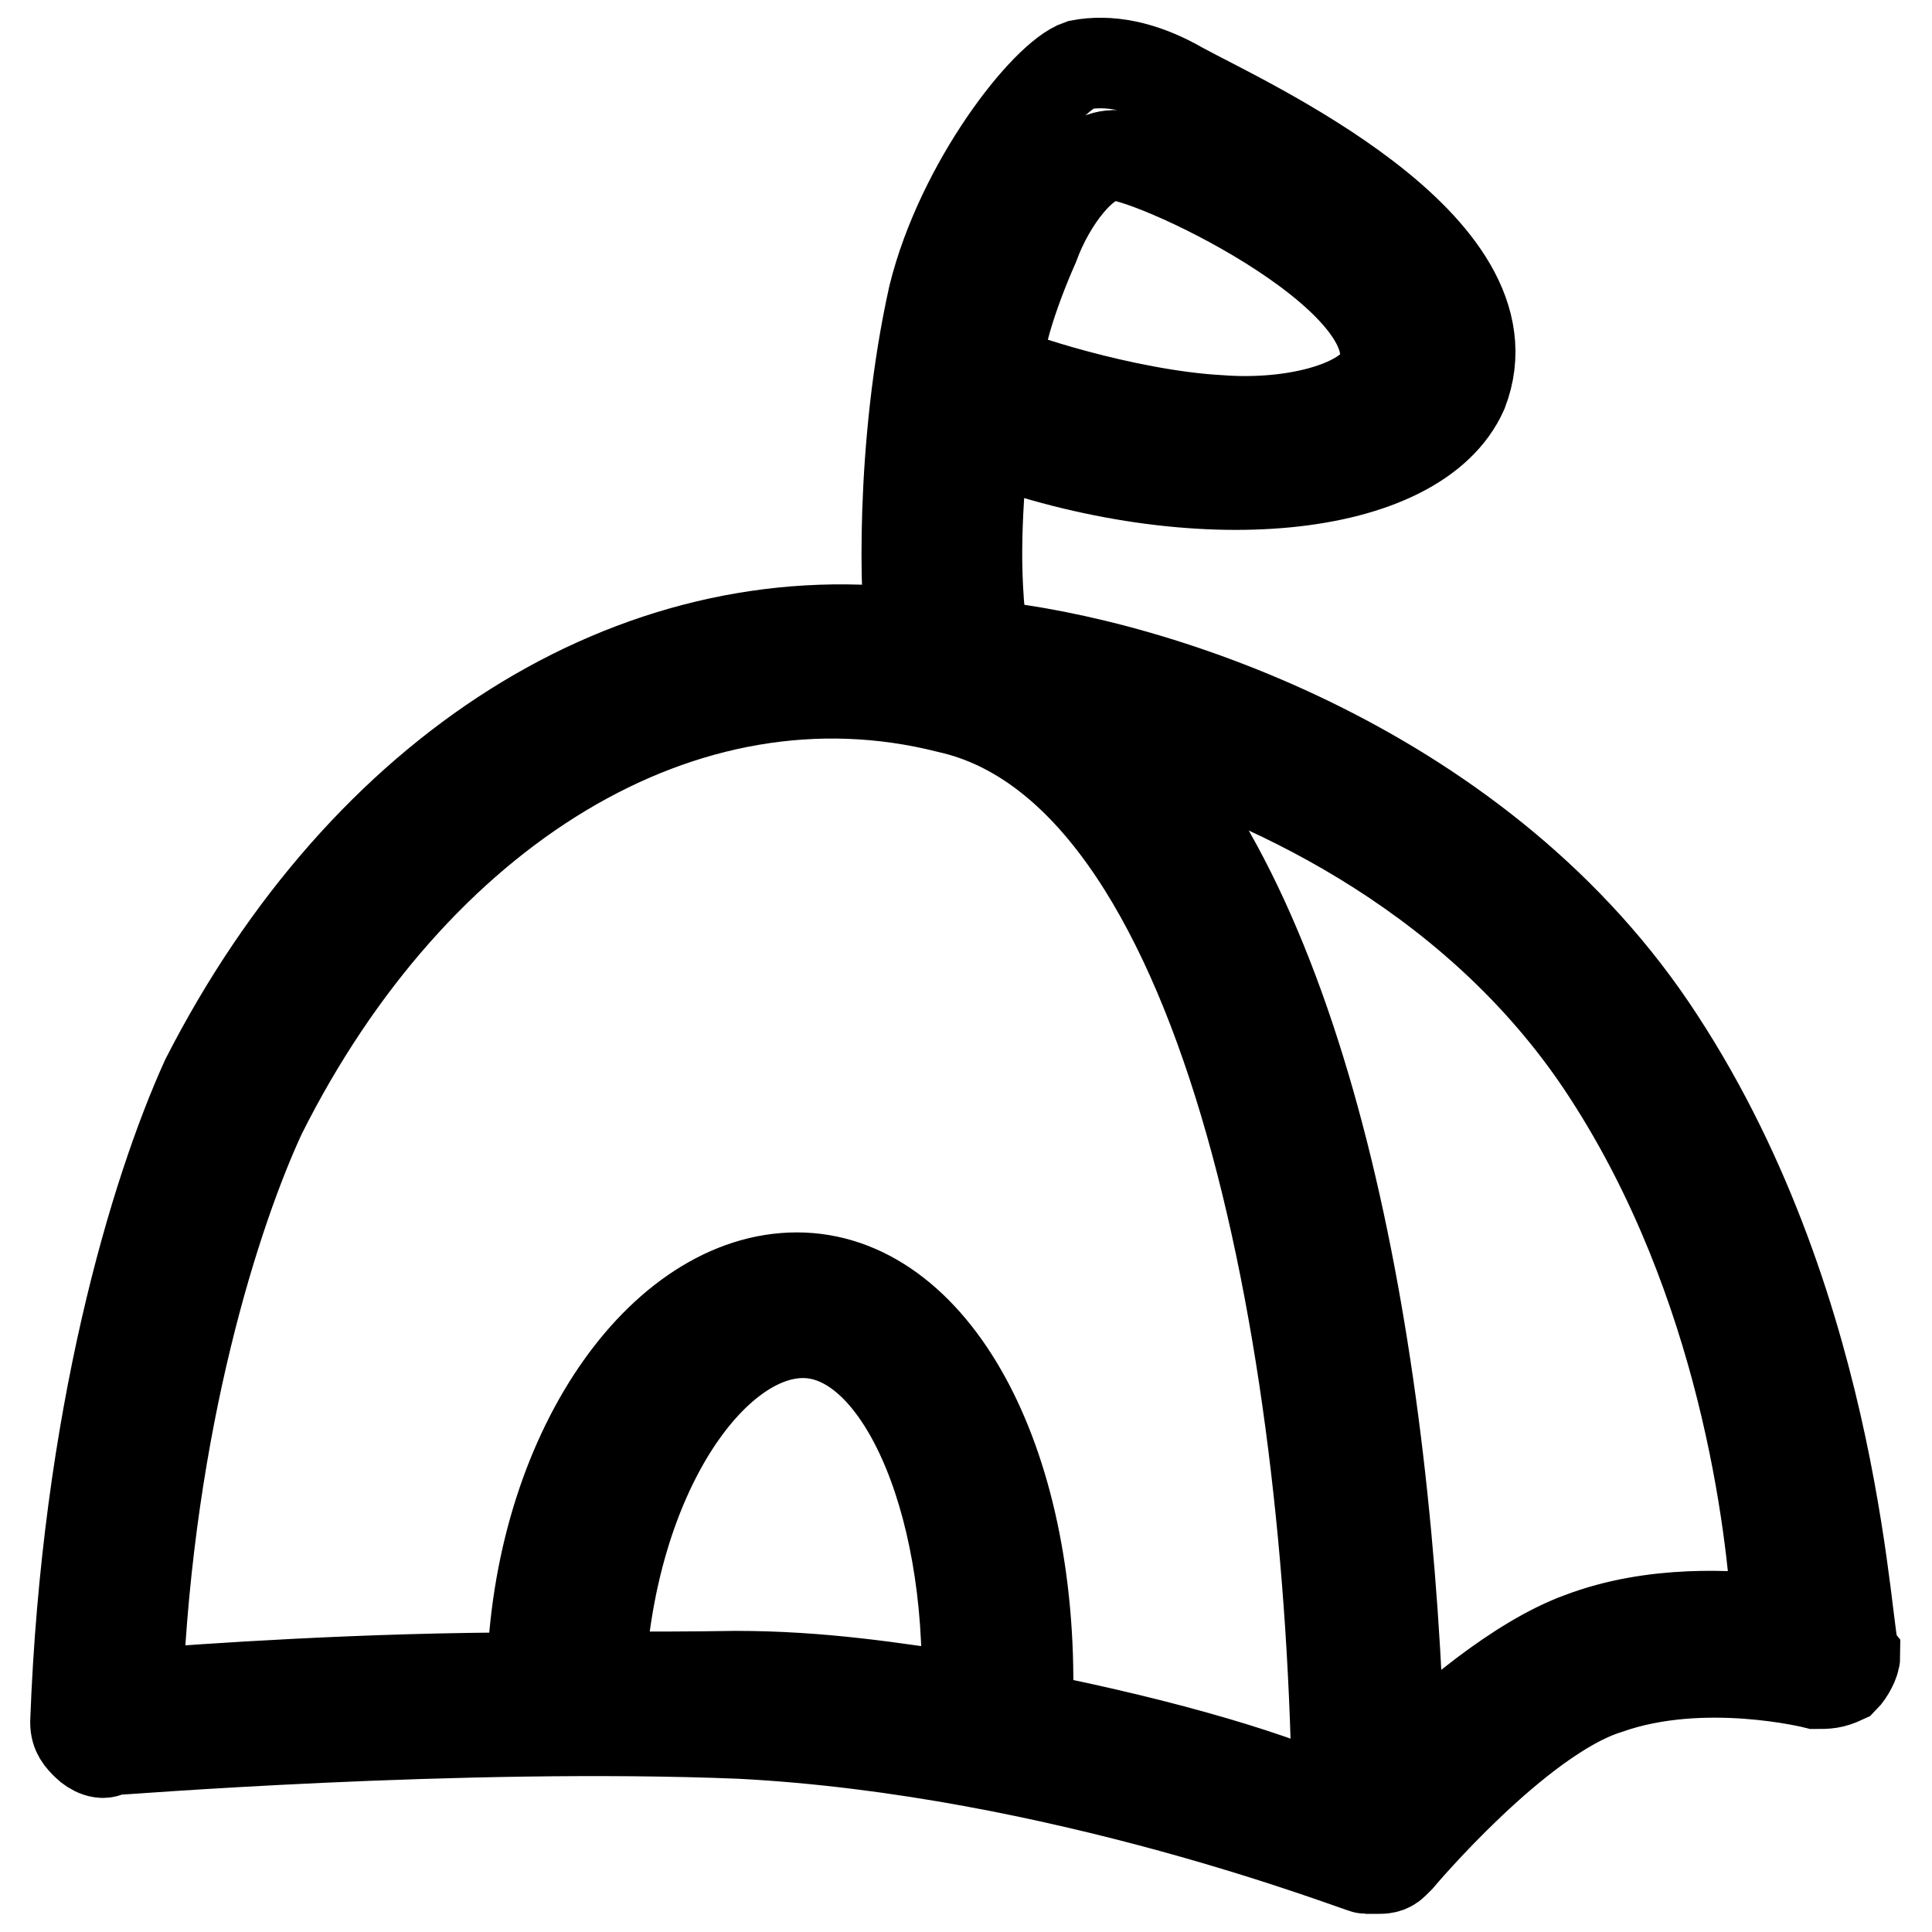 <?xml version="1.0" encoding="utf-8"?>
<!-- Svg Vector Icons : http://www.onlinewebfonts.com/icon -->
<!DOCTYPE svg PUBLIC "-//W3C//DTD SVG 1.1//EN" "http://www.w3.org/Graphics/SVG/1.1/DTD/svg11.dtd">
<svg version="1.1" xmlns="http://www.w3.org/2000/svg" xmlns:xlink="http://www.w3.org/1999/xlink" x="0px" y="0px" viewBox="0 0 256 256" enable-background="new 0 0 256 256" xml:space="preserve">
<g> <path stroke-width="12" fill-opacity="0" stroke="#000000"  d="M219.9,137.8c-23.2-35.8-66.5-50-89.6-52.3c-1.5-10.5-0.7-18.7,0-27.6c28.4,10.5,57.5,7.5,63.5-6 c7.5-19.4-29.1-35.8-37.3-40.3c-5.2-3-9.7-3.7-13.4-3c-4.5,1.5-15.7,15.7-19.4,30.6c-4.5,20.2-3.7,41.1-3,44.8 c-36.6-4.5-72.4,17.9-93.4,59C20.5,158,11.5,187.9,10,228.2c0,1.5,0.7,2.2,1.5,3c0.7,0.7,2.2,1.5,3,0.7c0.7,0,46.3-3.7,83.6-2.2 c42.6,2.2,82.2,17.9,82.9,17.9s0.7,0,1.5,0c0.7,0,1.5,0,2.2-0.7l0.7-0.7l0,0c0,0,15.7-18.7,27.6-22.4c12.7-4.5,27.6-0.7,27.6-0.7 c1.5,0,2.2,0,3.7-0.7c0.7-0.7,1.5-2.2,1.5-3C244.5,217.8,243.8,174.4,219.9,137.8z M137,32.5c2.2-6,6.7-11.9,10.5-11.9 c3.7-0.7,39.6,15.7,35.8,28.4c-1.5,4.5-11.2,7.5-21.7,6.7c-12.7-0.7-28.4-6-29.1-6.7C131.7,46.7,134,39.3,137,32.5z M79.5,222.2 c1.5-26.9,14.9-45.6,26.9-45.6c12.7,0,22.4,21.7,21.7,47.8v0.7c-9.7-1.5-19.4-3-30.6-3C91.4,222.2,85.4,222.2,79.5,222.2z  M136.2,227.5c0-0.7,0-1.5,0-2.2c0.7-32.1-12.7-56-30.6-56s-34.4,23.2-35.1,53c-22.4,0-43.3,1.5-52.3,2.2 c1.5-36.6,10.5-64.2,16.4-76.9c20.2-40.3,56-62.7,91.1-53.8c36.6,8.2,50.8,82.9,51.5,145.6C169.8,235.7,154.9,231.2,136.2,227.5z  M209.4,217c-8.2,3-17.9,11.2-23.9,17.2c-1.5-54.5-12-111.3-36.6-136.7c20.9,6,47.8,19.4,64.2,44.8c17.9,27.6,21.7,59.7,22.4,72.4 C229.6,214,219.1,213.3,209.4,217z"/></g>
</svg>